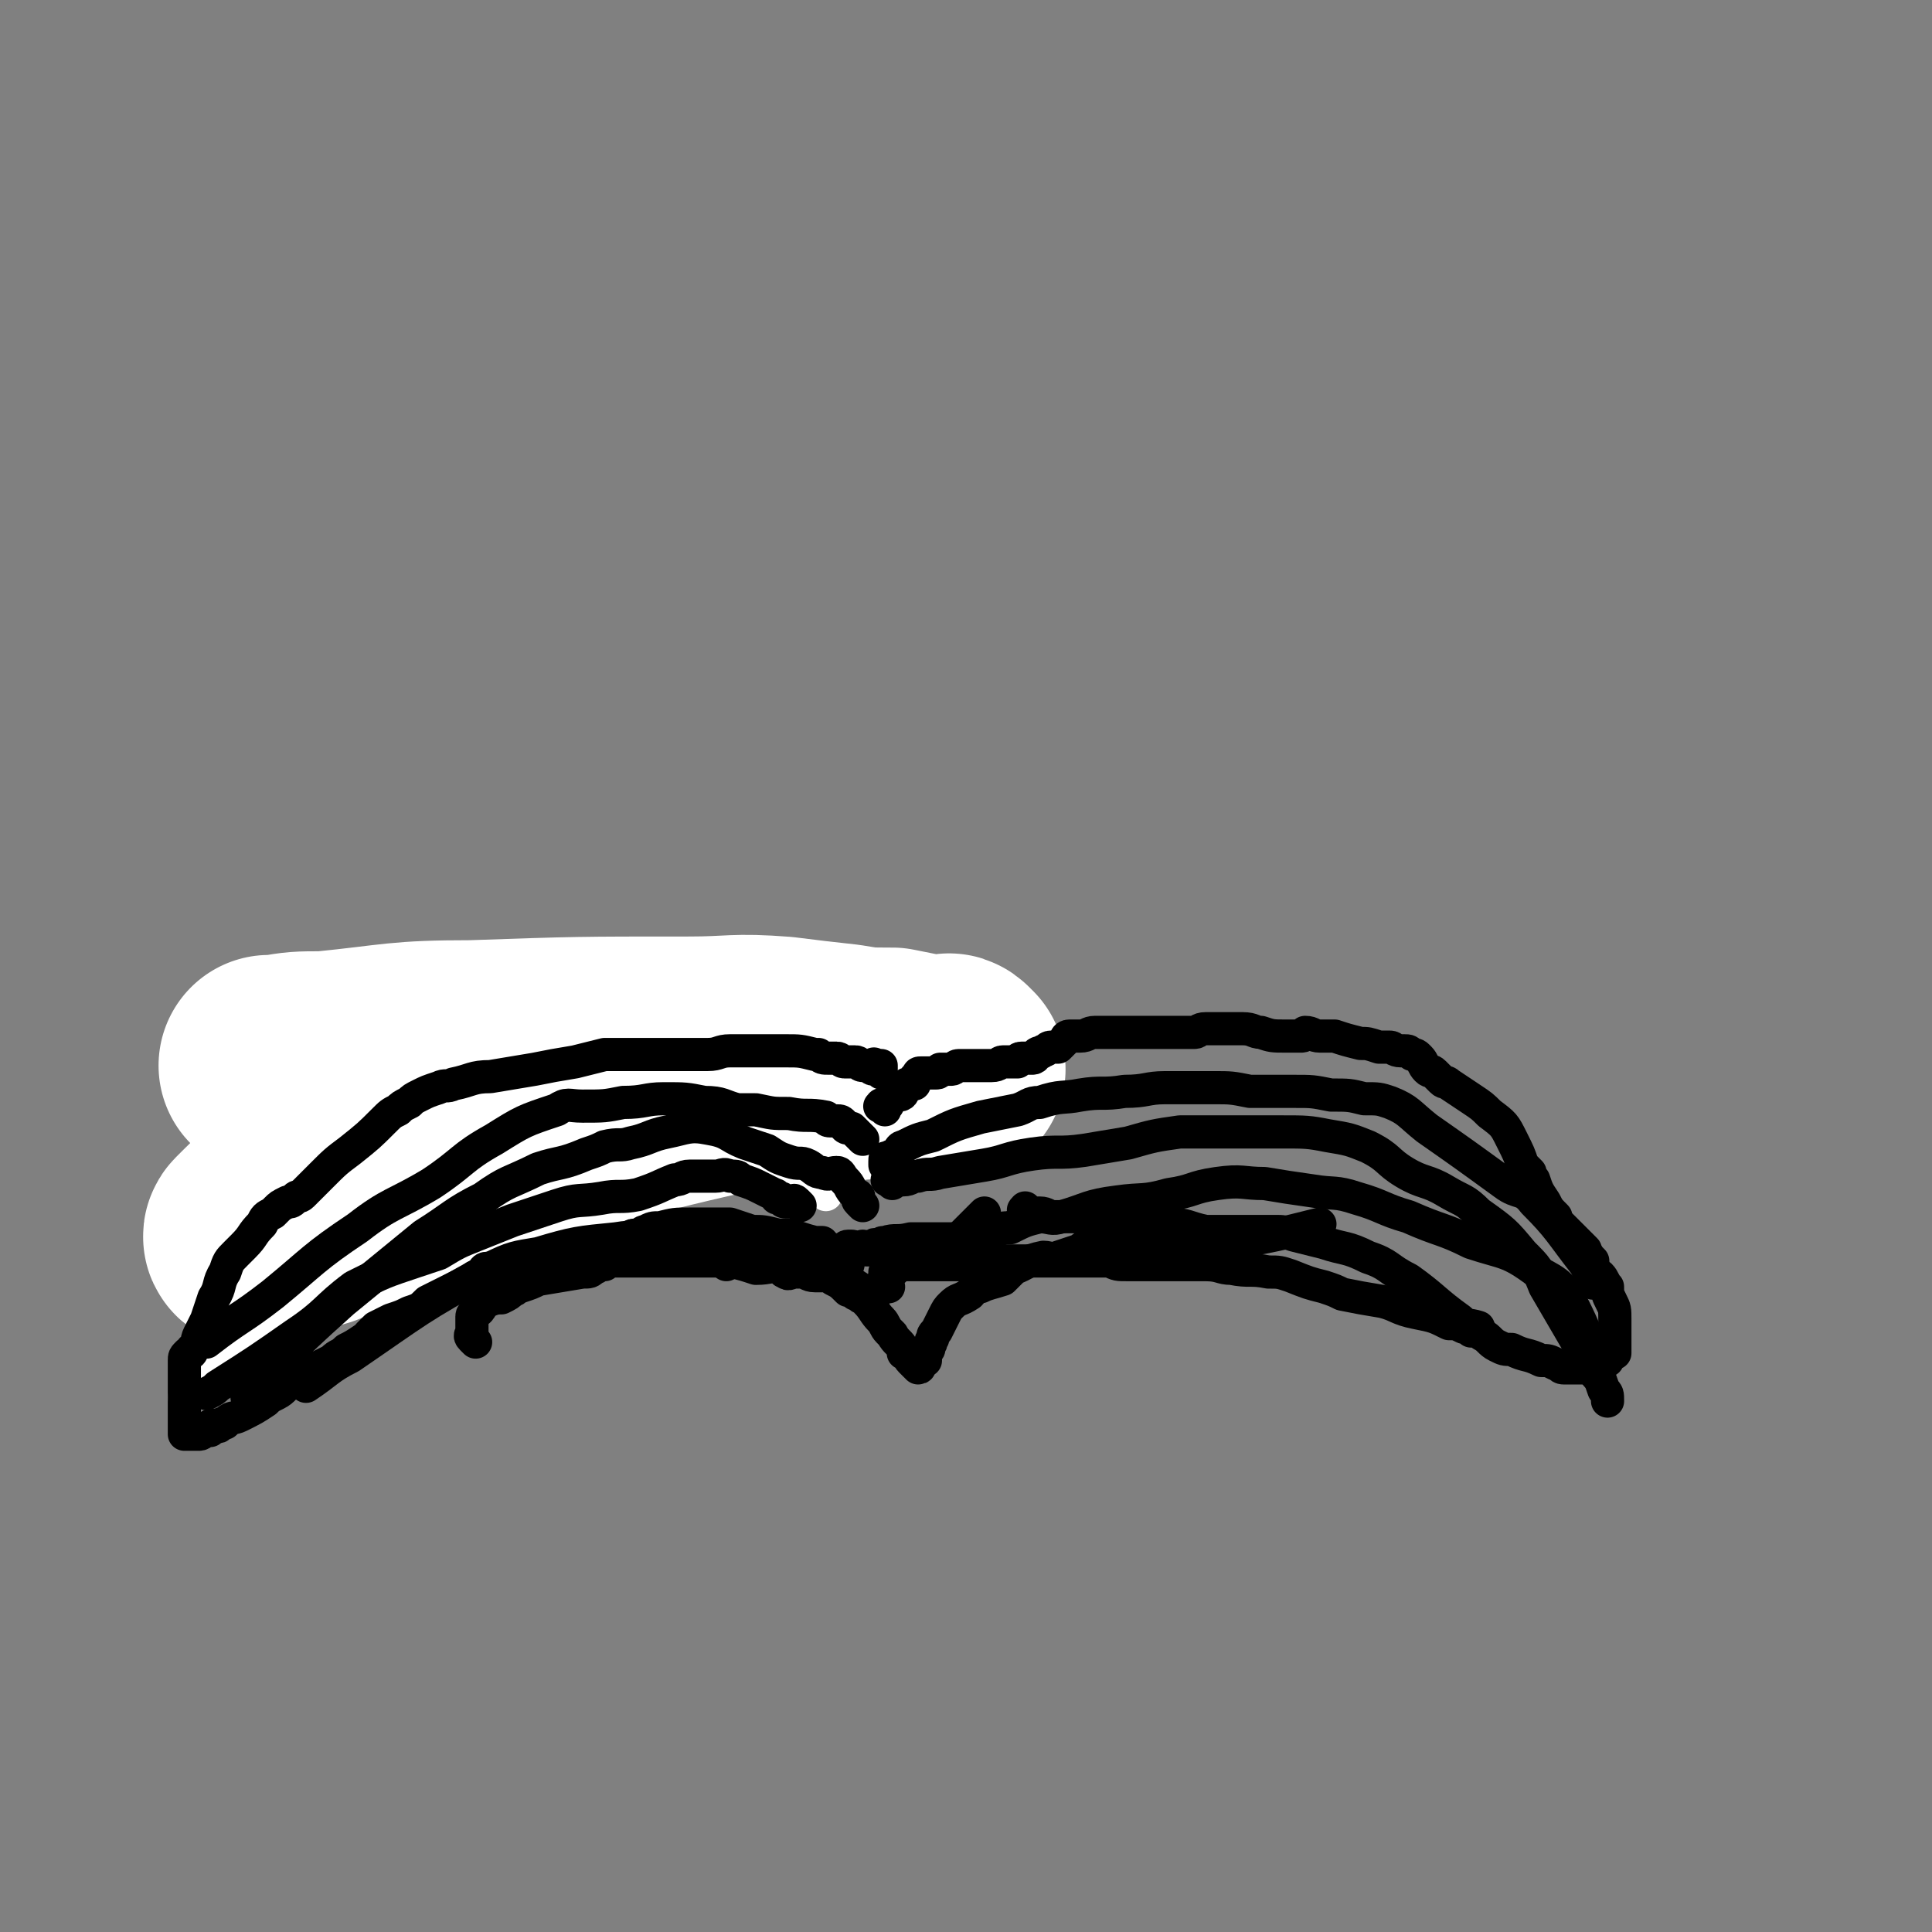 <svg viewBox='0 0 524 524' version='1.1' xmlns='http://www.w3.org/2000/svg' xmlns:xlink='http://www.w3.org/1999/xlink'><rect x="0" y="0" width="524" height="524" fill="#808080" stroke="none"/><g fill='none' stroke='#000000' stroke-width='18' stroke-linecap='round' stroke-linejoin='round'><path d='M235,289c-1,-1 -1,-1 -1,-1 -1,-1 0,-1 0,-1 0,-1 0,-1 0,-1 0,-1 0,-1 0,-1 0,0 -1,0 -1,0 -1,0 -1,-1 -1,-1 -1,0 -1,0 -1,0 -1,0 -1,-1 -2,-1 0,0 0,0 -1,0 -1,0 -1,-1 -1,-1 -2,-1 -3,-1 -5,-2 -2,0 -2,0 -4,-1 -3,-1 -3,-1 -6,-2 -4,-2 -4,-2 -8,-3 -4,-1 -4,0 -8,-1 -2,0 -2,-1 -4,-1 -5,1 -5,2 -10,3 -5,1 -5,0 -11,1 -4,1 -5,0 -9,2 -5,1 -5,1 -10,3 -4,1 -4,1 -8,2 -1,0 -1,0 -2,0 -5,1 -5,1 -10,3 -5,2 -5,2 -10,4 -3,1 -3,1 -6,2 -3,2 -3,2 -6,4 -1,1 -1,0 -2,1 -1,1 -1,1 -2,2 -1,1 -1,1 -2,2 -2,1 -2,0 -3,1 -1,1 0,1 -1,2 -1,2 -1,2 -2,3 '/></g>
<g fill='none' stroke='#FFFFFF' stroke-width='60' stroke-linecap='round' stroke-linejoin='round'><path d='M259,290c-1,-1 -1,-1 -1,-1 -1,-1 -1,0 -1,0 -1,0 -1,0 -1,0 -2,0 -2,0 -4,0 -5,-1 -5,-1 -10,-2 -7,0 -7,0 -13,-1 -9,-1 -9,-1 -17,-2 -13,-1 -13,0 -25,0 -30,0 -30,0 -59,1 -20,0 -20,1 -40,3 -7,0 -7,0 -13,1 -1,0 -2,0 -2,0 11,2 12,3 24,3 45,1 45,0 90,0 17,0 17,-1 35,-2 5,0 13,0 11,0 -7,1 -15,-1 -28,2 -41,9 -41,10 -81,23 -19,6 -19,7 -38,15 -7,2 -7,3 -14,5 -1,1 -4,1 -3,0 6,-6 8,-8 17,-14 10,-7 11,-5 22,-11 4,-2 9,-5 9,-4 1,2 -4,5 -7,10 '/></g>
<g fill='none' stroke='#FFFFFF' stroke-width='9' stroke-linecap='round' stroke-linejoin='round'><path d='M224,324c-1,-1 -1,-1 -1,-1 -1,-1 -1,-1 -1,-1 -1,-1 -1,-1 -1,-1 -1,0 -1,0 -1,0 -1,0 -1,-1 -1,-1 -1,0 -1,0 -1,0 -1,0 -1,0 -1,0 -1,0 -1,0 -1,0 -1,0 -1,0 -1,-1 0,0 -1,0 -1,0 -1,0 0,-1 -1,-1 -1,0 -1,0 -1,0 -5,-2 -5,-3 -9,-4 -6,-2 -6,-2 -12,-3 -3,0 -3,0 -5,0 -4,0 -4,0 -8,1 -2,0 -2,0 -5,1 -3,0 -3,0 -7,1 -6,1 -6,1 -12,2 -6,2 -7,1 -13,3 -3,1 -3,1 -6,2 -5,2 -5,3 -10,5 -5,2 -5,3 -10,5 -4,2 -5,1 -9,4 -5,3 -5,3 -10,7 -6,4 -6,4 -12,8 -5,3 -5,3 -9,7 -4,3 -4,3 -7,6 -1,2 -1,2 -3,3 -3,3 -3,3 -5,5 -2,2 -2,2 -5,4 -1,1 -1,0 -2,1 -1,1 -1,1 -2,2 0,0 0,0 -1,1 0,0 0,0 0,0 '/></g>
<g fill='none' stroke='#000000' stroke-width='9' stroke-linecap='round' stroke-linejoin='round'><path d='M238,290c-1,-1 -2,-1 -1,-1 0,-1 0,0 1,0 1,0 1,0 1,0 0,0 0,1 0,1 0,1 0,1 0,1 0,0 0,-1 0,-1 0,0 -1,0 -1,0 -1,0 -1,0 -1,0 -1,0 -1,-1 -2,-1 0,0 0,0 -1,0 -1,0 -1,-1 -2,-1 -1,0 -2,0 -3,0 -1,0 -1,-1 -2,-1 -1,0 -1,0 -2,0 -2,0 -2,0 -3,-1 0,0 0,0 -1,0 -4,-1 -4,-1 -8,-1 -5,0 -5,0 -10,0 -2,0 -2,0 -5,0 -3,0 -3,1 -6,1 -2,0 -2,0 -4,0 -2,0 -2,0 -5,0 -3,0 -3,0 -7,0 -1,0 -1,0 -3,0 -2,0 -2,0 -4,0 -1,0 -1,0 -1,0 -2,0 -2,0 -4,0 -4,1 -4,1 -8,2 -6,1 -6,1 -11,2 -6,1 -6,1 -12,2 -5,0 -5,1 -10,2 -2,1 -2,0 -4,1 -3,1 -3,1 -5,2 -2,1 -2,1 -3,2 -2,1 -2,1 -3,2 -2,1 -2,1 -4,3 -4,4 -4,4 -9,8 -4,3 -4,3 -8,7 -2,2 -2,2 -5,5 -1,1 -1,0 -2,1 -1,1 -1,1 -2,1 -2,1 -2,1 -3,2 0,0 0,0 -1,1 -2,1 -2,1 -3,3 -3,3 -2,3 -5,6 -1,1 -1,1 -2,2 -2,2 -2,2 -3,5 -2,3 -1,4 -3,7 -1,3 -1,3 -2,6 -1,2 -1,2 -2,4 -1,2 0,2 -1,3 0,0 0,0 -1,1 0,1 0,1 -1,1 -1,1 -1,1 -1,2 0,0 0,0 0,1 0,1 0,1 0,1 0,1 0,1 0,1 0,1 0,1 0,1 0,1 0,1 0,1 0,1 0,1 0,1 0,1 0,1 0,1 0,1 0,1 0,1 0,1 0,1 0,1 0,1 0,1 0,1 0,1 0,1 0,1 0,1 0,1 0,1 0,1 0,1 0,1 0,1 0,1 0,1 0,1 0,1 0,1 0,1 0,1 0,1 0,1 0,1 0,1 0,1 0,1 0,1 0,1 0,1 0,1 0,1 0,1 0,1 0,0 1,0 1,0 1,0 1,0 1,0 1,0 1,0 1,0 1,0 1,0 1,0 1,0 1,-1 2,-1 1,0 1,0 1,0 0,0 0,-1 0,-1 0,-1 1,0 2,0 1,0 0,-1 2,-1 2,-2 2,-1 4,-2 4,-2 4,-2 7,-4 1,-1 1,-1 3,-2 2,-1 2,-2 4,-3 1,-1 1,0 2,-1 1,0 1,0 2,-1 1,-1 1,-1 1,-1 1,-1 1,-1 2,-1 2,-1 2,-1 4,-2 2,-2 2,-1 4,-3 2,-1 2,-1 5,-3 1,0 1,0 1,-1 1,-1 1,-1 2,-2 2,-1 2,-1 4,-2 3,-1 3,-1 5,-2 3,-1 3,-1 5,-3 2,-1 2,-1 4,-2 2,-1 2,-1 4,-2 2,-1 2,-1 4,-2 1,-1 1,-1 3,-1 0,-1 0,-2 1,-2 1,0 1,0 1,0 2,0 2,-1 4,-1 3,0 4,0 7,0 1,0 1,0 2,-1 1,0 1,-1 1,-1 2,0 2,0 3,-1 4,0 5,0 9,-1 2,0 2,-1 5,-1 3,-1 3,-1 6,-2 1,0 1,-1 2,-1 0,0 1,0 1,0 1,0 1,-1 2,-1 2,-1 2,-1 4,-1 4,-1 4,-1 8,-1 2,0 2,0 4,0 2,0 2,0 4,0 1,0 1,0 3,0 3,1 3,1 6,2 3,0 3,0 7,1 2,0 2,0 3,0 4,1 3,1 7,2 0,0 1,0 2,0 1,1 1,2 3,3 0,0 0,-1 0,-1 1,0 1,0 1,0 1,0 1,0 1,0 1,0 1,0 1,0 1,0 0,-1 1,-1 0,0 0,0 1,0 0,0 0,0 0,0 1,0 1,1 1,1 1,0 1,0 1,0 1,0 1,0 1,0 0,0 0,-1 0,-1 0,0 0,1 1,1 0,0 1,0 1,0 1,0 1,0 1,0 0,0 0,-1 0,-1 0,-1 1,0 1,0 1,0 1,1 1,1 '/><path d='M240,301c-1,-1 -2,-1 -1,-1 0,-1 0,0 1,0 1,0 1,-1 1,-1 1,-1 1,-1 1,-1 1,-1 1,-1 1,-1 1,0 1,0 1,0 1,0 1,-1 1,-1 1,-1 1,-1 1,-1 0,-1 0,-1 0,-1 0,0 1,0 2,0 0,0 0,-1 0,-1 0,-1 1,-1 1,-1 0,-1 0,-1 1,-1 0,0 0,0 0,0 1,0 1,0 1,0 1,0 1,0 1,0 1,0 1,0 1,0 1,0 1,0 1,0 1,0 1,-1 1,-1 1,0 1,0 2,0 0,0 0,0 1,0 1,0 1,-1 2,-1 1,0 1,0 2,0 0,0 0,0 1,0 0,0 0,0 1,0 1,0 1,0 1,0 2,0 2,0 4,0 2,0 2,-1 3,-1 1,0 1,0 3,0 0,0 0,0 1,0 0,0 0,-1 1,-1 1,0 1,0 1,0 1,0 1,0 1,0 1,0 1,0 1,0 1,0 1,-1 1,-1 1,-1 1,0 2,-1 1,0 1,-1 2,-1 1,0 1,0 2,0 1,-1 1,-1 2,-2 0,0 0,-1 1,-1 1,0 1,0 1,0 1,0 1,0 2,0 2,0 2,-1 4,-1 4,0 4,0 8,0 2,0 2,0 5,0 1,0 1,0 2,0 0,0 0,0 1,0 3,0 3,0 6,0 2,0 2,0 5,0 1,0 1,-1 3,-1 0,0 1,0 2,0 0,0 0,0 0,0 1,0 1,0 1,0 1,0 1,0 1,0 3,0 3,0 6,0 3,0 3,1 5,1 3,1 3,1 7,1 1,0 1,0 2,0 1,0 1,0 2,0 1,0 1,-1 1,-1 2,0 2,1 4,1 2,0 2,0 4,0 3,1 3,1 7,2 2,0 2,0 5,1 0,0 0,0 1,0 0,0 0,0 1,0 0,0 0,0 1,0 1,0 1,1 3,1 1,0 1,0 1,0 1,0 1,0 2,1 1,0 1,0 2,1 1,1 1,2 2,3 1,1 1,0 2,1 1,1 1,1 2,2 1,1 1,0 2,1 3,2 3,2 6,4 3,2 3,2 5,4 4,3 4,3 6,7 2,4 2,4 3,7 1,1 1,1 2,2 0,1 0,1 1,2 1,3 1,3 3,6 1,2 1,2 3,4 0,0 0,0 0,1 1,1 1,1 3,3 0,0 0,0 1,1 0,0 0,0 1,1 0,0 0,0 1,1 1,1 1,1 2,2 0,0 0,0 0,1 1,0 0,0 1,1 1,1 1,1 1,1 0,1 0,1 0,1 0,1 0,1 1,2 0,1 1,1 1,1 1,1 1,2 2,3 0,2 0,2 1,4 1,2 1,2 1,5 0,1 0,1 0,2 0,0 0,0 0,0 0,1 0,1 0,1 0,1 0,1 0,2 0,1 0,1 0,2 0,0 0,0 0,1 0,0 0,0 0,1 0,0 0,0 -1,0 0,0 -1,0 -1,1 0,0 0,1 0,1 0,0 -1,0 -1,0 -1,0 -1,1 -1,1 -1,0 -1,0 -1,0 -1,0 0,1 -1,1 -1,1 -1,0 -1,0 -1,0 -1,0 -2,0 0,0 0,0 -1,0 0,0 0,0 -1,0 0,0 0,0 0,0 -1,0 -1,0 -2,0 0,0 0,0 0,0 -1,0 -1,0 -1,0 -1,0 -1,-1 -2,-1 -2,-1 -2,-1 -4,-1 -4,-2 -4,-1 -8,-3 -2,0 -2,0 -4,-1 -2,-1 -2,-2 -4,-3 -1,-1 -1,-1 -3,-1 -1,-1 -1,-1 -2,-1 -2,-1 -2,-1 -4,-1 -4,-2 -4,-2 -9,-3 -5,-1 -5,-2 -9,-3 -6,-1 -6,-1 -11,-2 -2,-1 -2,-1 -5,-2 -4,-1 -4,-1 -9,-3 -3,-1 -3,-1 -6,-1 -5,-1 -5,0 -10,-1 -3,0 -3,-1 -7,-1 -2,0 -2,0 -4,0 -3,0 -3,0 -5,0 -3,0 -3,0 -6,0 -3,0 -3,0 -5,0 -1,0 -1,0 -1,0 -3,0 -3,0 -5,-1 -1,0 -1,0 -3,0 -3,0 -3,0 -7,0 -2,0 -2,0 -5,0 -1,0 -1,0 -3,0 0,0 0,0 -1,0 -1,0 -1,0 -2,0 -2,0 -2,0 -3,0 -3,0 -3,0 -5,0 -5,0 -5,1 -11,1 -1,0 -1,0 -3,0 0,0 0,0 -1,0 -1,0 -1,0 -2,0 -2,0 -2,0 -3,0 -1,0 -1,0 -2,0 -1,0 -1,0 -1,0 -1,0 -1,0 -3,0 -1,0 -1,0 -2,0 -1,0 -1,0 -2,0 -1,0 -1,0 -1,0 '/><path d='M217,327c-1,-1 -1,-1 -1,-1 -1,-1 -1,0 -1,0 -1,0 -1,0 -1,0 -1,0 -1,0 -1,0 -1,0 -1,-1 -1,-1 0,0 -1,0 -1,0 -1,0 0,-1 -1,-1 -2,-1 -2,-1 -4,-2 -2,-1 -2,-1 -5,-2 -1,-1 -1,-1 -3,-1 -2,-1 -2,0 -4,0 -4,0 -4,0 -7,0 -2,0 -2,1 -4,1 -5,2 -4,2 -10,4 -5,1 -5,0 -10,1 -6,1 -6,0 -12,2 -6,2 -6,2 -12,4 -5,2 -5,2 -10,4 -5,2 -5,2 -10,5 -3,1 -3,1 -6,2 -9,3 -9,3 -17,7 -8,6 -7,7 -16,13 -10,7 -10,7 -21,14 -1,1 -1,1 -3,2 '/><path d='M234,327c-1,-1 -1,-1 -1,-1 -1,-1 0,-1 0,-1 0,-1 -1,-1 -1,-1 -2,-2 -1,-2 -3,-4 -1,-1 -1,-2 -2,-2 -2,0 -2,1 -4,0 -2,0 -2,-1 -4,-2 -2,-1 -2,0 -5,-1 -3,-1 -3,-1 -6,-3 -3,-1 -3,-1 -6,-2 -5,-2 -4,-3 -10,-4 -5,-1 -6,0 -11,1 -5,1 -5,2 -10,3 -3,1 -3,0 -7,1 -2,1 -2,1 -5,2 -7,3 -7,2 -13,4 -8,4 -8,3 -15,8 -8,4 -8,5 -16,10 -11,9 -11,9 -22,18 -10,9 -10,9 -20,19 -3,3 -3,3 -6,7 '/><path d='M234,309c-1,-1 -1,-1 -1,-1 -1,-1 -1,-1 -1,-1 -1,-1 -1,-1 -1,-1 -1,0 -1,0 -1,0 -1,0 -1,-1 -1,-1 -1,-1 -1,-1 -2,-1 -1,0 -1,0 -2,0 -1,0 -1,-1 -1,-1 -5,-1 -5,0 -10,-1 -5,0 -4,0 -9,-1 -3,0 -3,0 -5,0 -4,-1 -4,-2 -9,-2 -5,-1 -5,-1 -11,-1 -5,0 -5,1 -11,1 -5,1 -5,1 -11,1 -4,0 -4,-1 -7,1 -9,3 -9,3 -17,8 -9,5 -8,6 -17,12 -10,6 -11,5 -20,12 -12,8 -12,9 -23,18 -9,7 -9,6 -18,13 '/><path d='M242,318c-1,-1 -1,-1 -1,-1 -1,-1 -1,-1 -1,-1 0,-1 0,-1 0,-1 0,-1 0,-1 1,-1 1,-1 1,0 2,-1 1,-1 1,-2 2,-2 4,-2 4,-2 8,-3 6,-3 6,-3 13,-5 5,-1 5,-1 10,-2 3,-1 3,-2 6,-2 6,-2 6,-1 11,-2 6,-1 6,0 12,-1 6,0 6,-1 11,-1 4,0 4,0 8,0 1,0 1,0 2,0 2,0 2,0 3,0 5,0 5,0 10,1 6,0 6,0 12,0 5,0 5,0 10,1 5,0 5,0 9,1 4,0 4,0 7,1 5,2 5,3 10,7 10,7 10,7 21,15 4,3 5,1 8,5 7,7 7,8 14,17 1,2 1,2 2,5 '/><path d='M242,321c-1,-1 -2,-1 -1,-1 0,-1 0,0 1,0 1,0 1,0 1,0 1,0 1,0 1,0 1,0 1,0 1,0 2,0 2,-1 4,-1 3,-1 3,0 6,-1 6,-1 6,-1 12,-2 6,-1 6,-2 13,-3 7,-1 7,0 14,-1 6,-1 6,-1 12,-2 7,-2 7,-2 14,-3 5,0 6,0 11,0 3,0 3,0 6,0 6,0 6,0 11,0 6,0 7,0 12,1 6,1 6,1 11,3 6,3 5,4 10,7 5,3 6,2 11,5 5,3 5,2 9,6 7,5 7,5 12,11 4,4 4,4 6,9 7,12 7,12 14,24 '/><path d='M240,339c-1,-1 -2,-1 -1,-1 0,-1 0,-1 1,-1 3,-1 3,0 7,-1 2,0 3,0 5,0 3,0 3,0 6,0 3,0 3,-1 6,-1 3,-1 3,-1 6,-1 2,-1 2,-1 4,-1 4,-2 4,-2 8,-3 3,0 3,1 6,0 7,-2 7,-3 15,-4 7,-1 7,0 14,-2 7,-1 6,-2 13,-3 7,-1 7,0 13,0 6,1 6,1 13,2 6,1 6,0 12,2 7,2 7,3 14,5 9,4 9,3 17,7 9,3 10,2 18,8 6,3 7,4 10,10 5,10 4,11 8,22 1,1 1,1 1,3 '/><path d='M279,329c-1,-1 -1,-2 -1,-1 -1,0 0,1 0,1 0,0 1,0 1,0 1,0 1,0 1,0 1,0 1,0 2,0 2,0 2,1 4,1 2,0 2,0 5,0 4,0 4,0 7,1 5,0 5,1 10,1 5,0 5,0 9,0 5,0 5,1 10,2 5,0 5,0 10,0 5,0 5,0 9,0 2,0 2,0 5,1 4,1 4,1 8,2 6,2 6,1 12,4 6,2 5,3 11,6 7,5 7,6 14,11 2,2 2,1 5,2 '/><path d='M197,343c-1,-1 -1,-1 -1,-1 -1,-1 0,-1 0,-1 1,0 1,0 2,0 1,0 1,0 1,0 1,0 1,0 1,0 2,0 2,0 4,0 1,0 1,0 1,0 0,0 0,0 1,0 0,0 0,0 1,0 0,0 0,0 0,0 1,0 1,0 1,0 1,0 1,0 2,0 0,0 0,0 1,0 1,0 1,0 2,0 1,0 1,0 3,0 2,1 2,1 5,2 1,0 1,0 2,0 0,0 0,0 0,0 1,0 1,0 1,0 1,1 1,1 1,1 1,0 1,0 1,0 1,0 1,0 1,0 1,0 1,1 1,1 1,1 1,1 1,1 1,1 1,1 2,2 3,2 3,2 6,4 '/><path d='M241,349c-1,-1 -1,-1 -1,-1 -1,-1 0,-1 0,-1 0,-1 0,-1 0,-1 0,-1 0,-1 0,-1 0,0 1,0 1,0 1,0 1,0 2,-1 1,-1 1,-1 2,-2 2,-1 2,-1 5,-2 2,-1 3,0 6,-1 3,-2 3,-2 5,-4 3,-3 3,-3 6,-6 '/><path d='M259,341c-1,-1 -2,-1 -1,-1 0,-1 1,-1 2,-2 3,-1 3,-1 5,-3 2,-1 2,-1 4,-1 '/><path d='M230,343c-1,-1 -1,-1 -1,-1 -1,-1 -1,0 -1,0 -1,0 -1,-1 -1,-1 -1,-1 -1,-1 -1,-1 -1,0 -1,0 -1,0 -1,0 -1,0 -2,-1 -1,0 -1,0 -2,-1 -2,-1 -2,-1 -3,-1 -3,-1 -4,-1 -7,-1 -3,-1 -3,-1 -7,-1 -4,0 -4,0 -7,0 -4,0 -4,-1 -8,-1 -5,0 -5,1 -10,1 -6,1 -6,0 -12,1 -10,1 -11,1 -21,4 -6,1 -7,1 -13,4 -20,11 -19,11 -38,24 -6,3 -6,4 -12,8 '/><path d='M129,364c-1,-1 -1,-1 -1,-1 -1,-1 0,-1 0,-1 0,-1 0,-1 0,-2 0,0 0,0 0,-1 0,-1 0,-1 0,-1 0,-1 0,-1 0,-1 0,-1 1,0 1,-1 2,-1 1,-2 3,-3 2,-1 3,-1 4,-1 2,-1 2,-1 3,-2 1,0 1,-1 2,-1 3,-1 3,-1 5,-2 6,-1 6,-1 12,-2 2,0 2,0 3,-1 1,0 1,-1 3,-1 1,-1 1,-1 2,-1 4,0 4,0 8,0 3,0 3,0 5,0 3,0 3,0 5,0 3,0 3,0 5,0 1,0 1,0 2,0 1,0 1,0 2,0 3,0 3,0 5,0 4,1 4,1 7,2 4,0 4,-1 7,0 1,0 0,1 1,1 1,1 1,0 3,0 0,0 0,0 1,0 2,0 2,1 4,1 1,0 1,0 2,0 0,0 0,0 1,0 1,0 1,0 2,1 2,1 2,1 4,3 1,0 1,0 2,1 0,0 0,0 1,0 0,0 0,1 1,1 1,1 1,0 1,1 2,2 2,3 4,5 0,0 0,0 0,0 1,1 1,2 2,3 1,1 1,1 1,1 1,2 2,2 3,4 0,0 0,1 0,1 0,0 1,0 1,0 1,1 0,1 1,2 0,0 0,0 1,1 1,1 1,1 1,1 1,0 0,-1 1,-2 0,0 0,0 1,0 0,-1 0,-1 0,-2 1,-1 1,-1 1,-2 1,-1 0,-1 1,-2 0,-1 0,-1 1,-2 1,-2 1,-2 2,-4 1,-2 1,-2 2,-3 2,-2 2,-1 5,-3 1,-1 1,-2 3,-2 2,-1 3,-1 6,-2 0,0 0,0 1,-1 1,-1 1,-1 2,-2 3,-1 3,-2 8,-3 2,0 2,1 4,0 3,-1 3,-1 6,-2 1,-1 1,-1 3,-1 4,-1 4,-1 9,-1 2,0 2,0 5,0 6,0 6,0 12,0 6,0 6,1 13,0 11,-2 11,-2 23,-5 '/></g>
</svg>